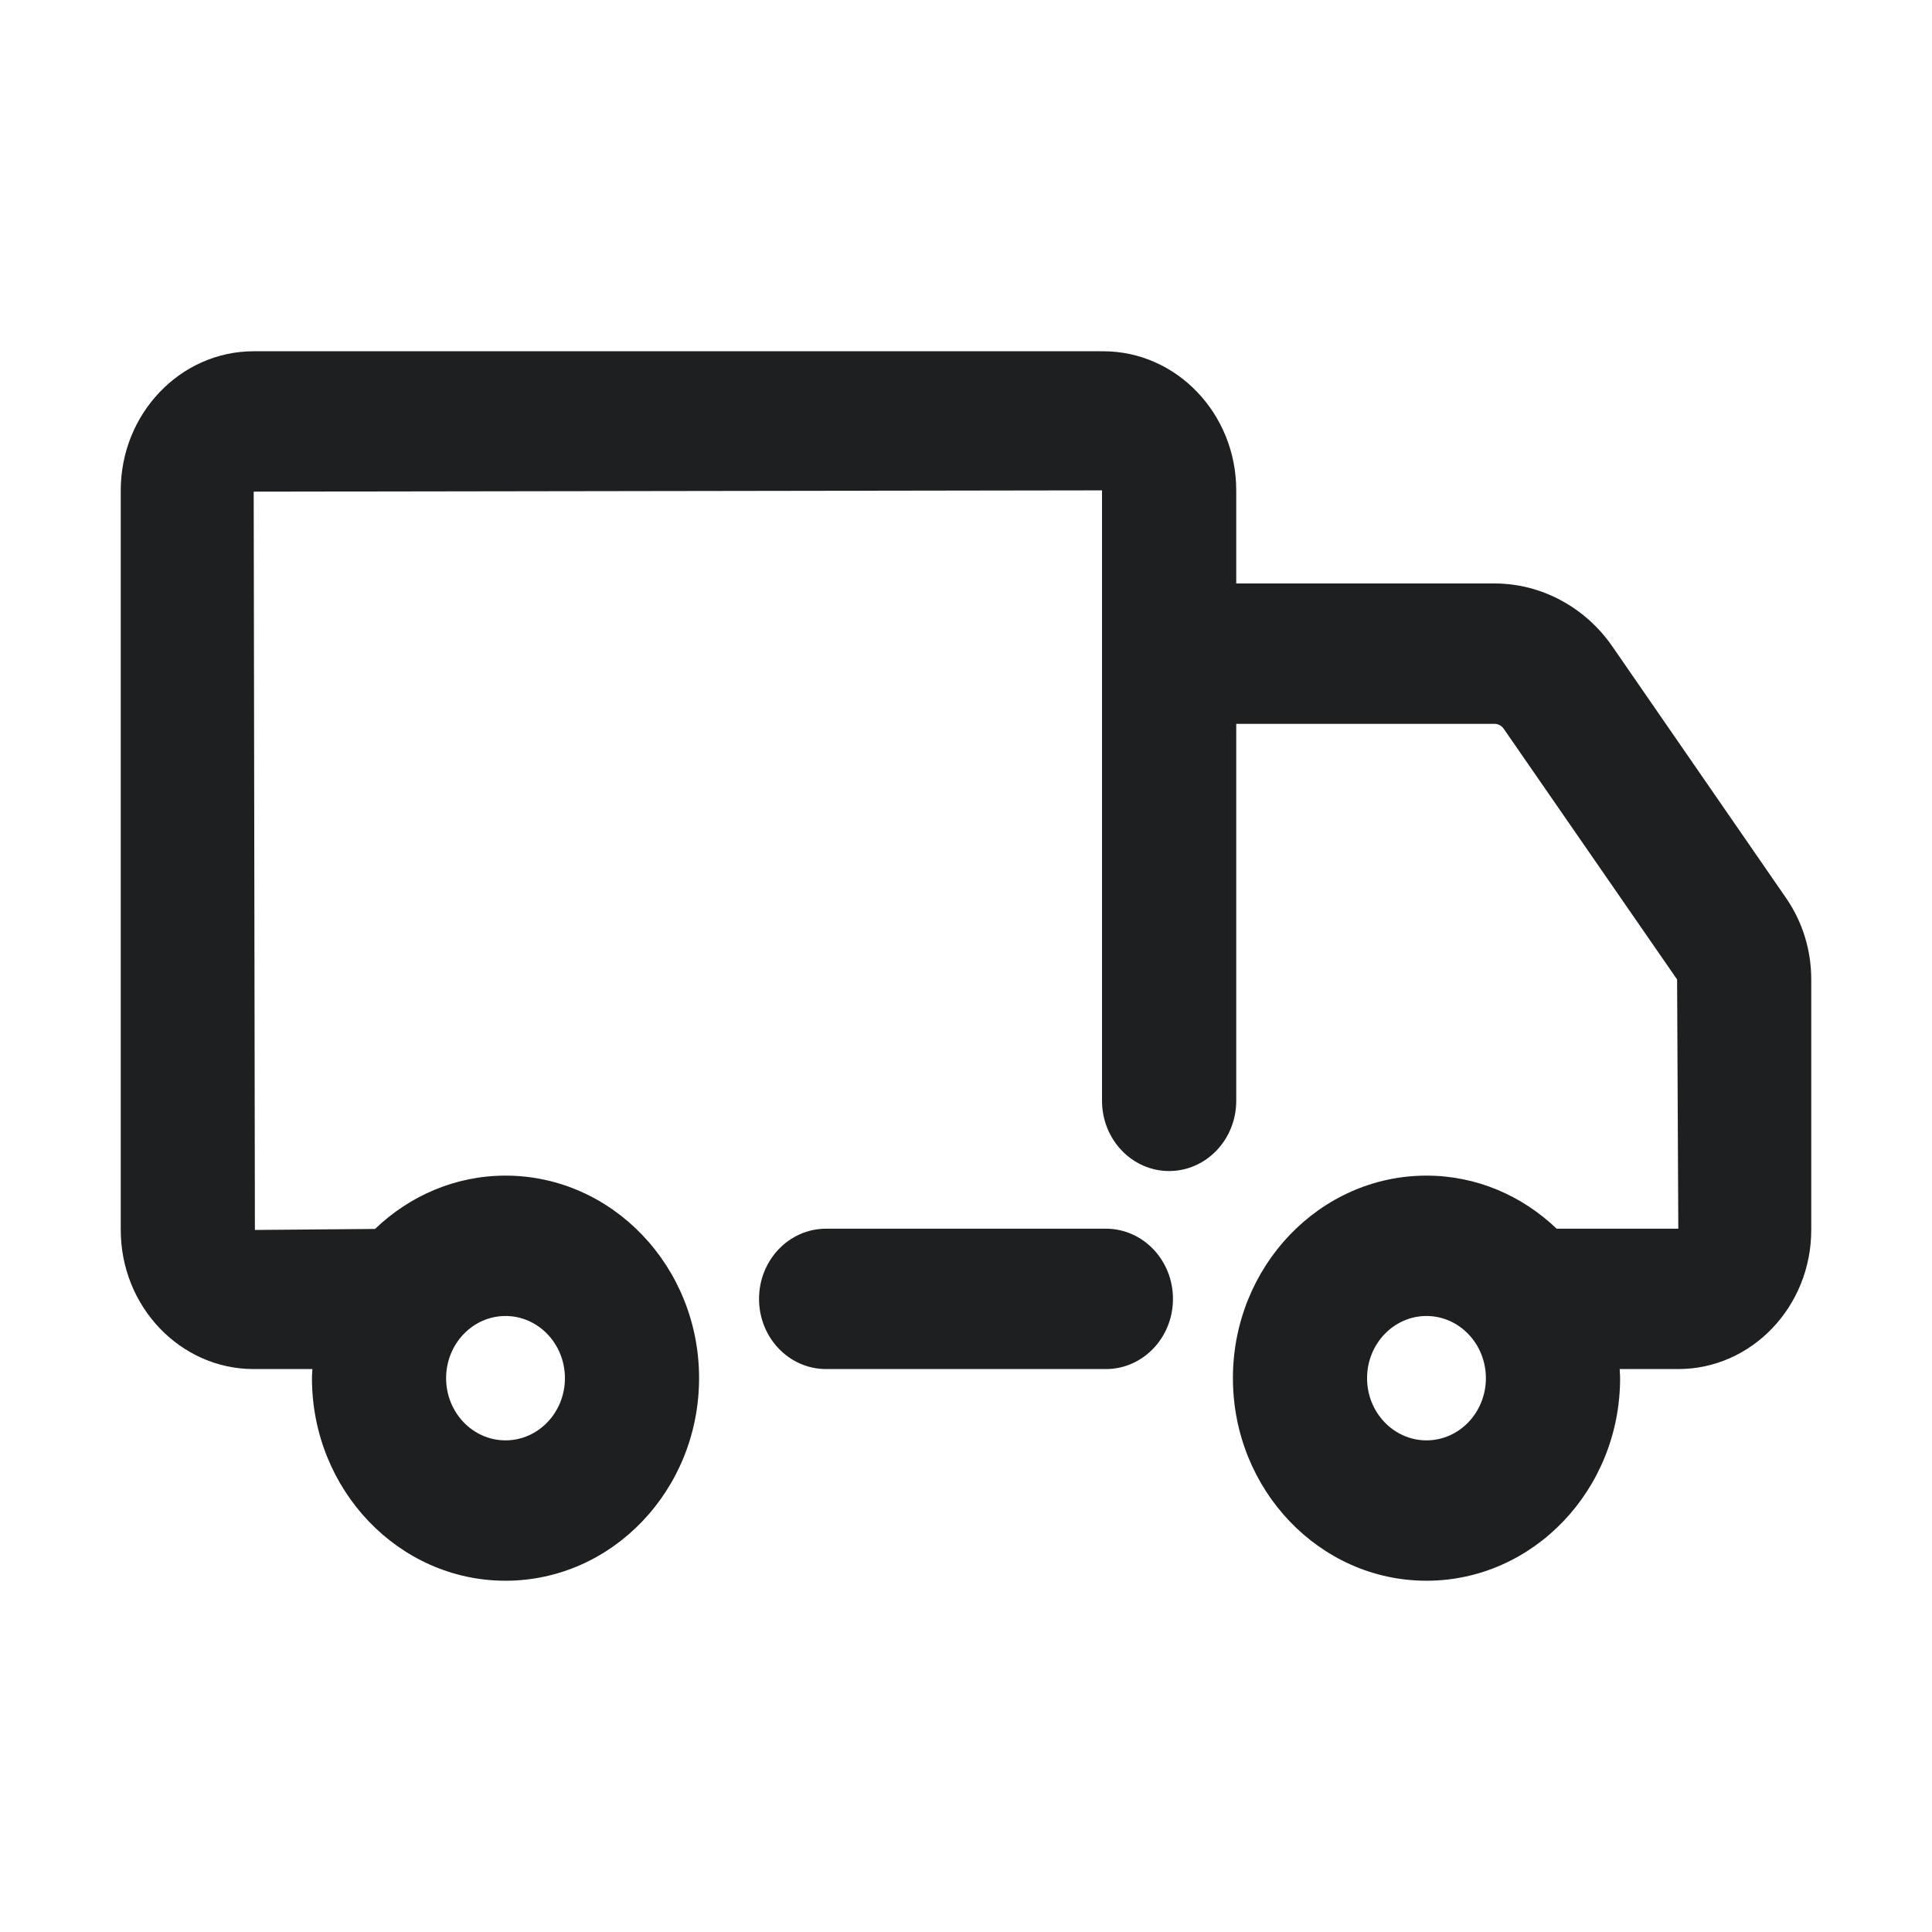 <svg width="32" height="32" viewBox="0 0 32 32" fill="none" xmlns="http://www.w3.org/2000/svg">
    <path fill-rule="evenodd" clip-rule="evenodd" d="M26.707 10.709L29.583 14.874C29.856 15.27 30 15.736 30 16.223V20.372C30 21.642 29.012 22.676 27.798 22.676H26.827C26.827 22.696 26.829 22.716 26.83 22.736C26.832 22.766 26.834 22.796 26.834 22.826C26.834 24.677 25.395 26.182 23.627 26.182C21.859 26.182 20.421 24.677 20.421 22.826C20.421 20.977 21.859 19.472 23.627 19.472C24.458 19.472 25.213 19.806 25.783 20.351H27.798L27.778 16.223L24.906 12.07C24.871 12.019 24.814 11.989 24.754 11.989H20.476V18.233C20.476 18.875 19.978 19.396 19.364 19.396C18.751 19.396 18.253 18.875 18.253 18.233V8.122L4.202 8.143L4.222 20.372L6.212 20.355C6.783 19.808 7.54 19.472 8.373 19.472C10.141 19.472 11.579 20.977 11.579 22.826C11.579 24.677 10.141 26.182 8.373 26.182C6.605 26.182 5.167 24.677 5.167 22.826C5.167 22.794 5.169 22.761 5.171 22.729C5.172 22.711 5.173 22.694 5.174 22.676H4.202C2.988 22.676 2 21.642 2 20.372V8.122C2 6.852 2.988 5.818 4.202 5.818H18.273C19.488 5.818 20.476 6.852 20.476 8.122V9.664H24.754C25.526 9.664 26.256 10.055 26.707 10.709ZM9.357 22.827C9.357 22.259 8.916 21.797 8.373 21.797C7.83 21.797 7.389 22.259 7.389 22.827C7.389 23.395 7.83 23.857 8.373 23.857C8.916 23.857 9.357 23.395 9.357 22.827ZM22.643 22.827C22.643 23.395 23.084 23.857 23.627 23.857C24.17 23.857 24.611 23.395 24.611 22.827C24.611 22.259 24.17 21.797 23.627 21.797C23.084 21.797 22.643 22.259 22.643 22.827ZM13.683 20.351H18.317C18.931 20.351 19.428 20.871 19.428 21.514C19.428 22.156 18.931 22.676 18.317 22.676H13.683C13.069 22.676 12.572 22.156 12.572 21.514C12.572 20.871 13.069 20.351 13.683 20.351Z" fill="#1D1F20"/>
</svg>
